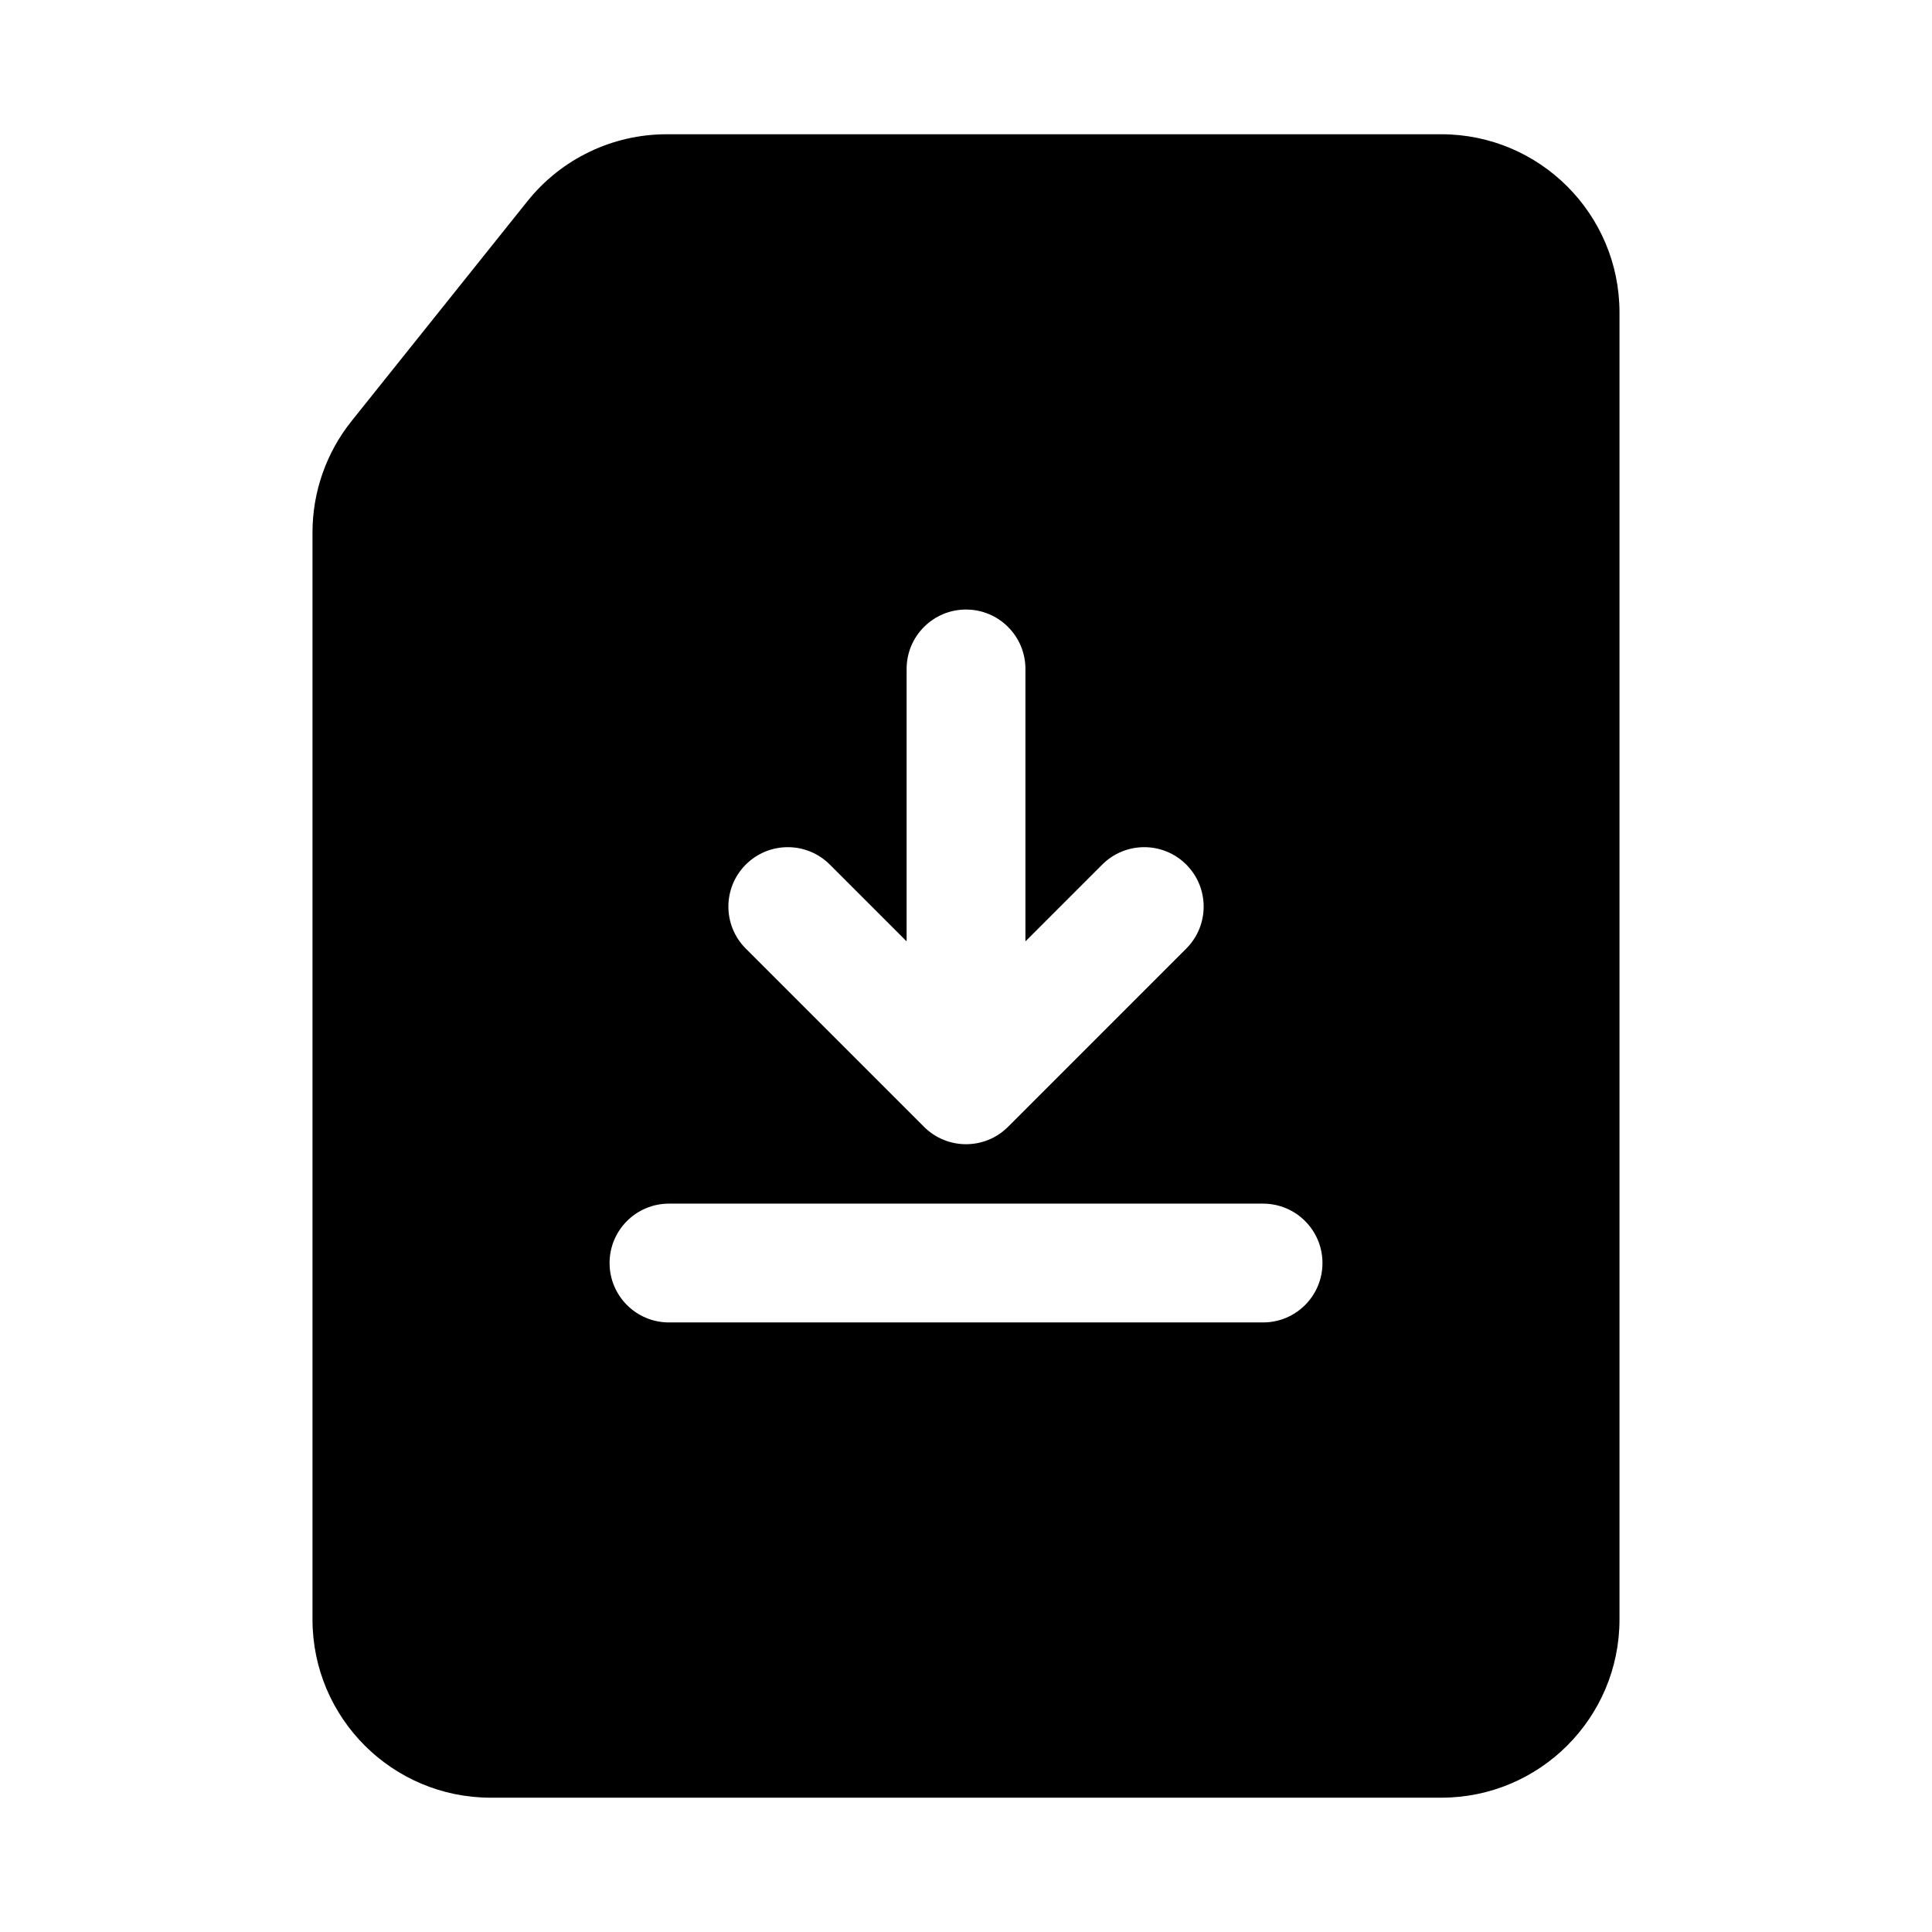 <?xml version="1.0" encoding="UTF-8"?>
<!-- Uploaded to: SVG Find, www.svgrepo.com, Generator: SVG Find Mixer Tools -->
<svg fill="#000000" width="800px" height="800px" version="1.1" viewBox="144 144 512 512" xmlns="http://www.w3.org/2000/svg">
 <path d="m320.67 179.58c-14.348 0-27.918 6.523-36.883 17.727l-46.621 58.277c-6.699 8.375-10.352 18.781-10.352 29.504v288.09c0 26.086 21.148 47.23 47.234 47.23h251.9c26.09 0 47.234-21.145 47.234-47.23v-346.37c0-26.086-21.145-47.23-47.234-47.23zm137.7 193.54c6.148 6.148 6.148 16.117 0 22.266l-47.23 47.234c-6.148 6.144-16.117 6.144-22.266 0l-47.234-47.234c-6.148-6.148-6.148-16.117 0-22.266 6.148-6.148 16.117-6.148 22.266 0l20.355 20.355v-72.199c0-8.695 7.051-15.742 15.746-15.742s15.742 7.047 15.742 15.742v72.199l20.355-20.355c6.148-6.148 16.117-6.148 22.266 0zm20.355 121.34c8.695 0 15.742-7.047 15.742-15.742s-7.047-15.742-15.742-15.742h-157.44c-8.695 0-15.742 7.047-15.742 15.742s7.047 15.742 15.742 15.742z" fill-rule="evenodd"/>
</svg>